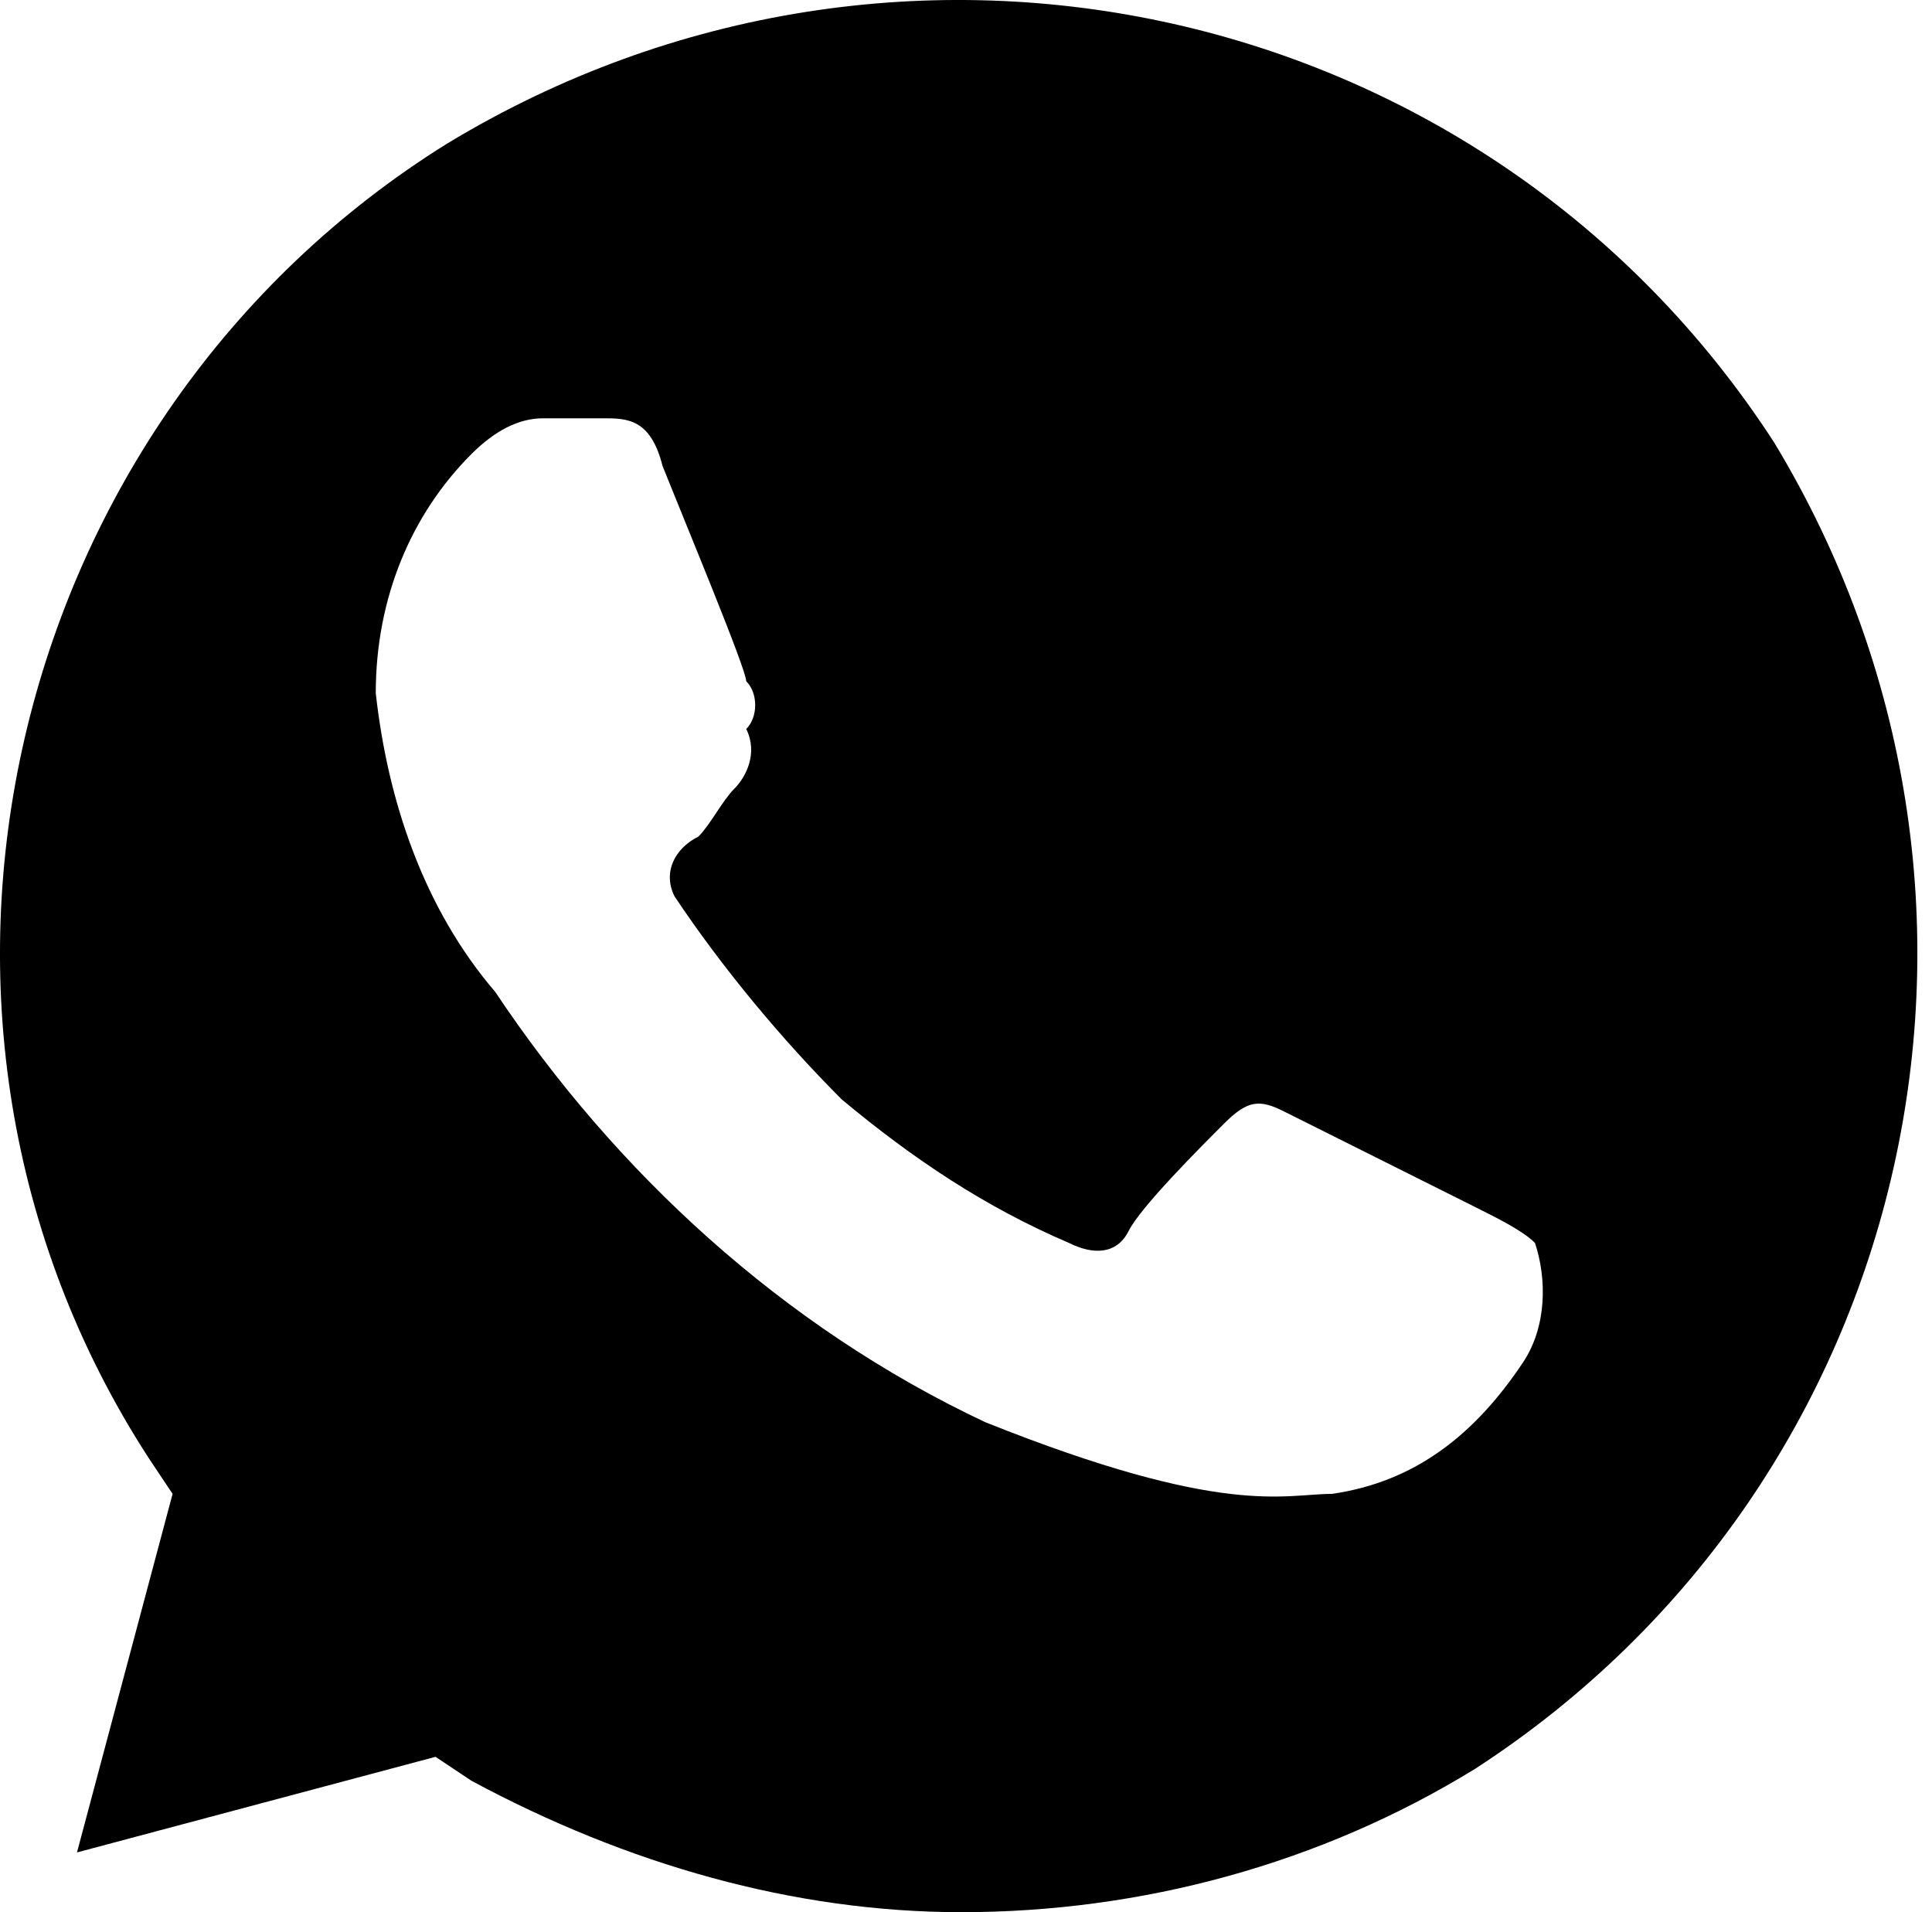 <?xml version="1.0" encoding="UTF-8"?> <svg xmlns="http://www.w3.org/2000/svg" width="97" height="96" viewBox="0 0 97 96" fill="none"> <path d="M89.066 22.2C74.666 -0.001 45.266 -6.601 22.465 7.199C0.265 21 -6.935 51 7.465 73.2L8.665 75L3.865 93L21.866 88.2L23.666 89.4C31.466 93.6 39.866 96 48.266 96C57.266 96 66.266 93.6 74.066 88.8C96.266 74.4 102.866 45 89.066 22.2ZM76.466 68.4C74.066 72 71.066 74.4 66.866 75C64.466 75 61.466 76.2 49.466 71.4C39.266 66.6 30.866 58.8 24.866 49.8C21.265 45.6 19.465 40.2 18.866 34.8C18.866 30 20.666 25.799 23.666 22.799C24.866 21.599 26.066 21 27.266 21H30.266C31.466 21 32.666 21 33.266 23.399C34.466 26.399 37.466 33.6 37.466 34.2C38.066 34.8 38.066 36 37.466 36.6C38.066 37.8 37.466 39 36.866 39.6C36.266 40.2 35.666 41.4 35.066 42C33.866 42.6 33.266 43.8 33.866 45C36.266 48.6 39.266 52.2 42.266 55.2C45.866 58.2 49.466 60.6 53.666 62.4C54.866 63 56.066 63 56.666 61.8C57.266 60.6 60.266 57.6 61.466 56.4C62.666 55.2 63.266 55.2 64.466 55.8L74.066 60.6C75.266 61.2 76.466 61.8 77.066 62.4C77.666 64.2 77.666 66.6 76.466 68.4Z" fill="black"></path> </svg> 